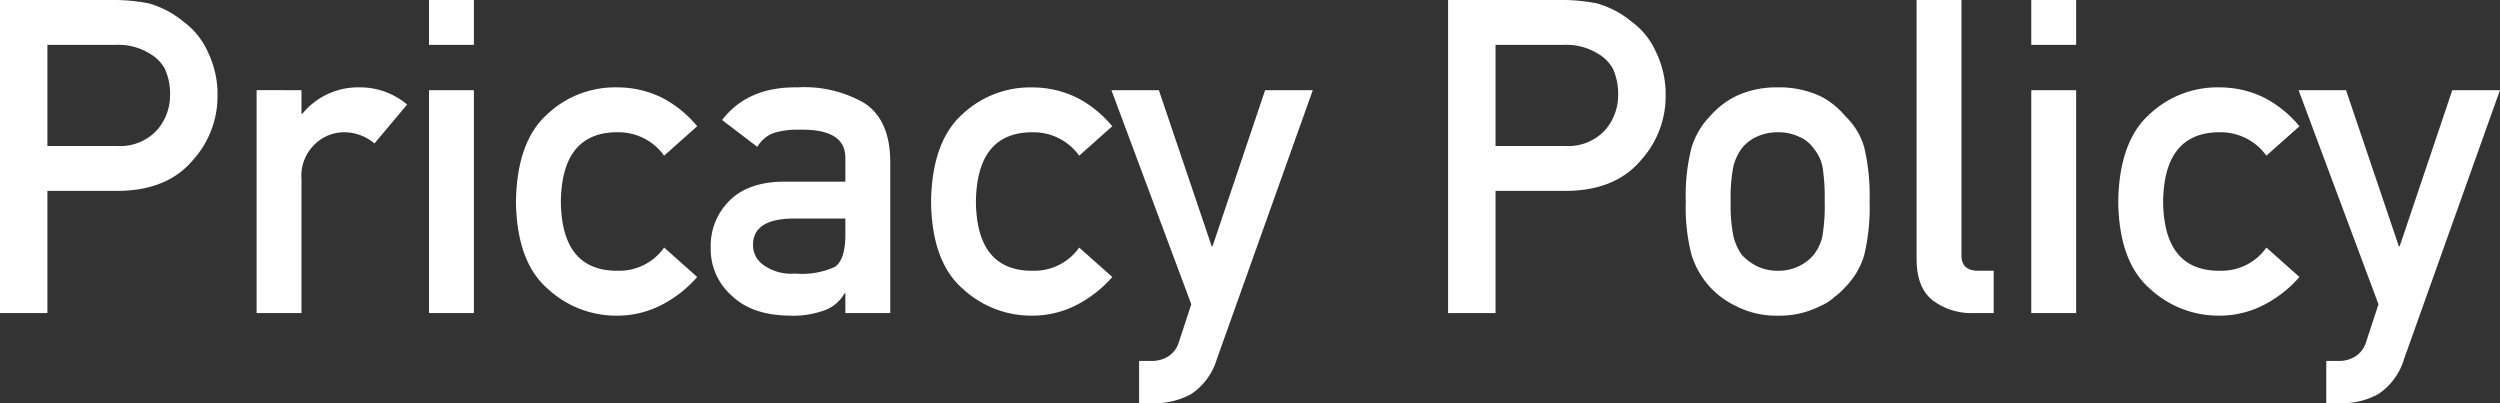 <svg xmlns="http://www.w3.org/2000/svg" width="301.308" height="48.601" viewBox="0 0 301.308 48.601">
  <rect x="0" y="0" width="301.308" height="48.601" fill="#333333" stroke="none"/>
  <path id="パス_1316" data-name="パス 1316" d="M9.7-32.323H17.96a7.177,7.177,0,0,1,4.089,1.061,4.753,4.753,0,0,1,1.812,1.837,7.322,7.322,0,0,1,.621,3.183A6.375,6.375,0,0,1,22.955-22.1a6.028,6.028,0,0,1-4.788,1.967H9.7ZM3.985,0H9.7V-14.725h8.7q5.823-.1,8.851-3.727a11.454,11.454,0,0,0,2.95-7.634,11.682,11.682,0,0,0-1.165-5.383,9.069,9.069,0,0,0-2.9-3.623,11.558,11.558,0,0,0-4.192-2.226,21.857,21.857,0,0,0-4.3-.414H3.985ZM34.911,0h5.409V-16.174a5.264,5.264,0,0,1,1.708-4.27,5.077,5.077,0,0,1,3.545-1.346,5.665,5.665,0,0,1,3.545,1.346l3.934-4.684A8.737,8.737,0,0,0,47.41-27.2a8.673,8.673,0,0,0-6.987,3.183h-.1v-2.847H34.911ZM55.691,0H61.1V-26.862H55.691Zm0-32.323H61.1v-5.409H55.691ZM84.029-7.893A6.606,6.606,0,0,1,78.568-5.1q-6.884.129-6.987-8.307.1-8.488,6.987-8.385a6.767,6.767,0,0,1,5.46,2.821l3.985-3.545a13.714,13.714,0,0,0-4.141-3.39A12.2,12.2,0,0,0,78.361-27.2,11.911,11.911,0,0,0,70-24.016q-3.727,3.287-3.83,10.61.1,7.246,3.83,10.481A12.116,12.116,0,0,0,78.361.311a11.589,11.589,0,0,0,5.512-1.372,14.469,14.469,0,0,0,4.141-3.287ZM105.871,0h5.409V-18.348q-.052-4.917-3.08-6.936a14.417,14.417,0,0,0-8.1-1.915q-6-.1-9.083,3.934L95.26-20.03a3.888,3.888,0,0,1,1.915-1.656,9.809,9.809,0,0,1,3.183-.414q5.564-.1,5.512,3.442v2.821H98.392q-4.3.052-6.521,2.329a7.613,7.613,0,0,0-2.226,5.616A7.442,7.442,0,0,0,92.207-2.07Q94.639.259,99.142.311a11.076,11.076,0,0,0,4.3-.673,4.491,4.491,0,0,0,2.329-2.019h.1Zm0-9.446q0,3.028-1.268,3.882a9.464,9.464,0,0,1-4.788.8,5.662,5.662,0,0,1-3.856-1.061,2.874,2.874,0,0,1-1.216-2.329q-.052-3.131,4.658-3.235h6.47Zm28.182,1.553a6.606,6.606,0,0,1-5.46,2.795q-6.884.129-6.987-8.307.1-8.488,6.987-8.385a6.767,6.767,0,0,1,5.46,2.821l3.985-3.545A13.714,13.714,0,0,0,133.9-25.9a12.2,12.2,0,0,0-5.512-1.294,11.911,11.911,0,0,0-8.359,3.183q-3.727,3.287-3.83,10.61.1,7.246,3.83,10.481A12.116,12.116,0,0,0,128.385.311,11.589,11.589,0,0,0,133.9-1.061a14.469,14.469,0,0,0,4.141-3.287Zm13.509,6.832-1.475,4.5a3.134,3.134,0,0,1-1.268,1.76,3.626,3.626,0,0,1-1.967.569h-1.579v5.1h1.786a9.076,9.076,0,0,0,4.5-1.113,7.712,7.712,0,0,0,3.08-4.192l11.568-32.426h-5.745l-6.34,18.814h-.1l-6.366-18.814h-5.719Zm36.67-31.262h8.255a7.177,7.177,0,0,1,4.089,1.061,4.753,4.753,0,0,1,1.812,1.837,7.322,7.322,0,0,1,.621,3.183,6.375,6.375,0,0,1-1.527,4.141,6.028,6.028,0,0,1-4.788,1.967h-8.462ZM178.513,0h5.719V-14.725h8.7q5.823-.1,8.851-3.727a11.454,11.454,0,0,0,2.95-7.634,11.682,11.682,0,0,0-1.165-5.383,9.069,9.069,0,0,0-2.9-3.623,11.558,11.558,0,0,0-4.192-2.226,21.857,21.857,0,0,0-4.3-.414H178.513Zm28.648-13.457a22.837,22.837,0,0,0,.7,6.47,10.337,10.337,0,0,0,2.226,3.856A10.21,10.21,0,0,0,213.19-.854,10.537,10.537,0,0,0,218.237.311a10.775,10.775,0,0,0,5.15-1.165,5.888,5.888,0,0,0,1.734-1.113,8.4,8.4,0,0,0,1.268-1.165,9.214,9.214,0,0,0,2.277-3.856,24.578,24.578,0,0,0,.647-6.47,25.2,25.2,0,0,0-.647-6.521,8.456,8.456,0,0,0-2.277-3.752,9.638,9.638,0,0,0-3-2.407,11.728,11.728,0,0,0-5.15-1.061,11.466,11.466,0,0,0-5.046,1.061,10.154,10.154,0,0,0-3.105,2.407,9.415,9.415,0,0,0-2.226,3.752A23.414,23.414,0,0,0,207.161-13.457Zm16.744.052a22.633,22.633,0,0,1-.259,4.037,5.332,5.332,0,0,1-1.061,2.329,5.083,5.083,0,0,1-1.76,1.372,5.607,5.607,0,0,1-2.588.569,5.7,5.7,0,0,1-2.536-.569,6.58,6.58,0,0,1-1.812-1.372,6.772,6.772,0,0,1-1.009-2.329,19.277,19.277,0,0,1-.311-4.089,19.844,19.844,0,0,1,.311-4.141,6.254,6.254,0,0,1,1.009-2.226,4.8,4.8,0,0,1,1.812-1.423,5.922,5.922,0,0,1,2.536-.543,5.83,5.83,0,0,1,2.588.543,3.957,3.957,0,0,1,1.76,1.423,4.947,4.947,0,0,1,1.061,2.226A24.138,24.138,0,0,1,223.9-13.405ZM234.98-6.521q0,3.545,2.019,5.046A7.741,7.741,0,0,0,241.864,0h2.407V-5.1h-1.863q-2.019,0-2.019-1.837v-30.8H234.98ZM248.8,0h5.409V-26.862H248.8Zm0-32.323h5.409v-5.409H248.8Zm28.337,24.43a6.606,6.606,0,0,1-5.46,2.795q-6.884.129-6.987-8.307.1-8.488,6.987-8.385a6.767,6.767,0,0,1,5.46,2.821l3.985-3.545a13.714,13.714,0,0,0-4.141-3.39A12.2,12.2,0,0,0,271.47-27.2a11.911,11.911,0,0,0-8.359,3.183q-3.727,3.287-3.83,10.61.1,7.246,3.83,10.481A12.116,12.116,0,0,0,271.47.311a11.589,11.589,0,0,0,5.512-1.372,14.469,14.469,0,0,0,4.141-3.287Zm13.509,6.832-1.475,4.5A3.134,3.134,0,0,1,287.9,5.2a3.626,3.626,0,0,1-1.967.569h-1.579v5.1h1.786a9.076,9.076,0,0,0,4.5-1.113,7.712,7.712,0,0,0,3.08-4.192l11.568-32.426h-5.745l-6.34,18.814h-.1l-6.366-18.814h-5.719Z" transform="translate(-3.985 37.731)" fill="#fff"/>
</svg>
